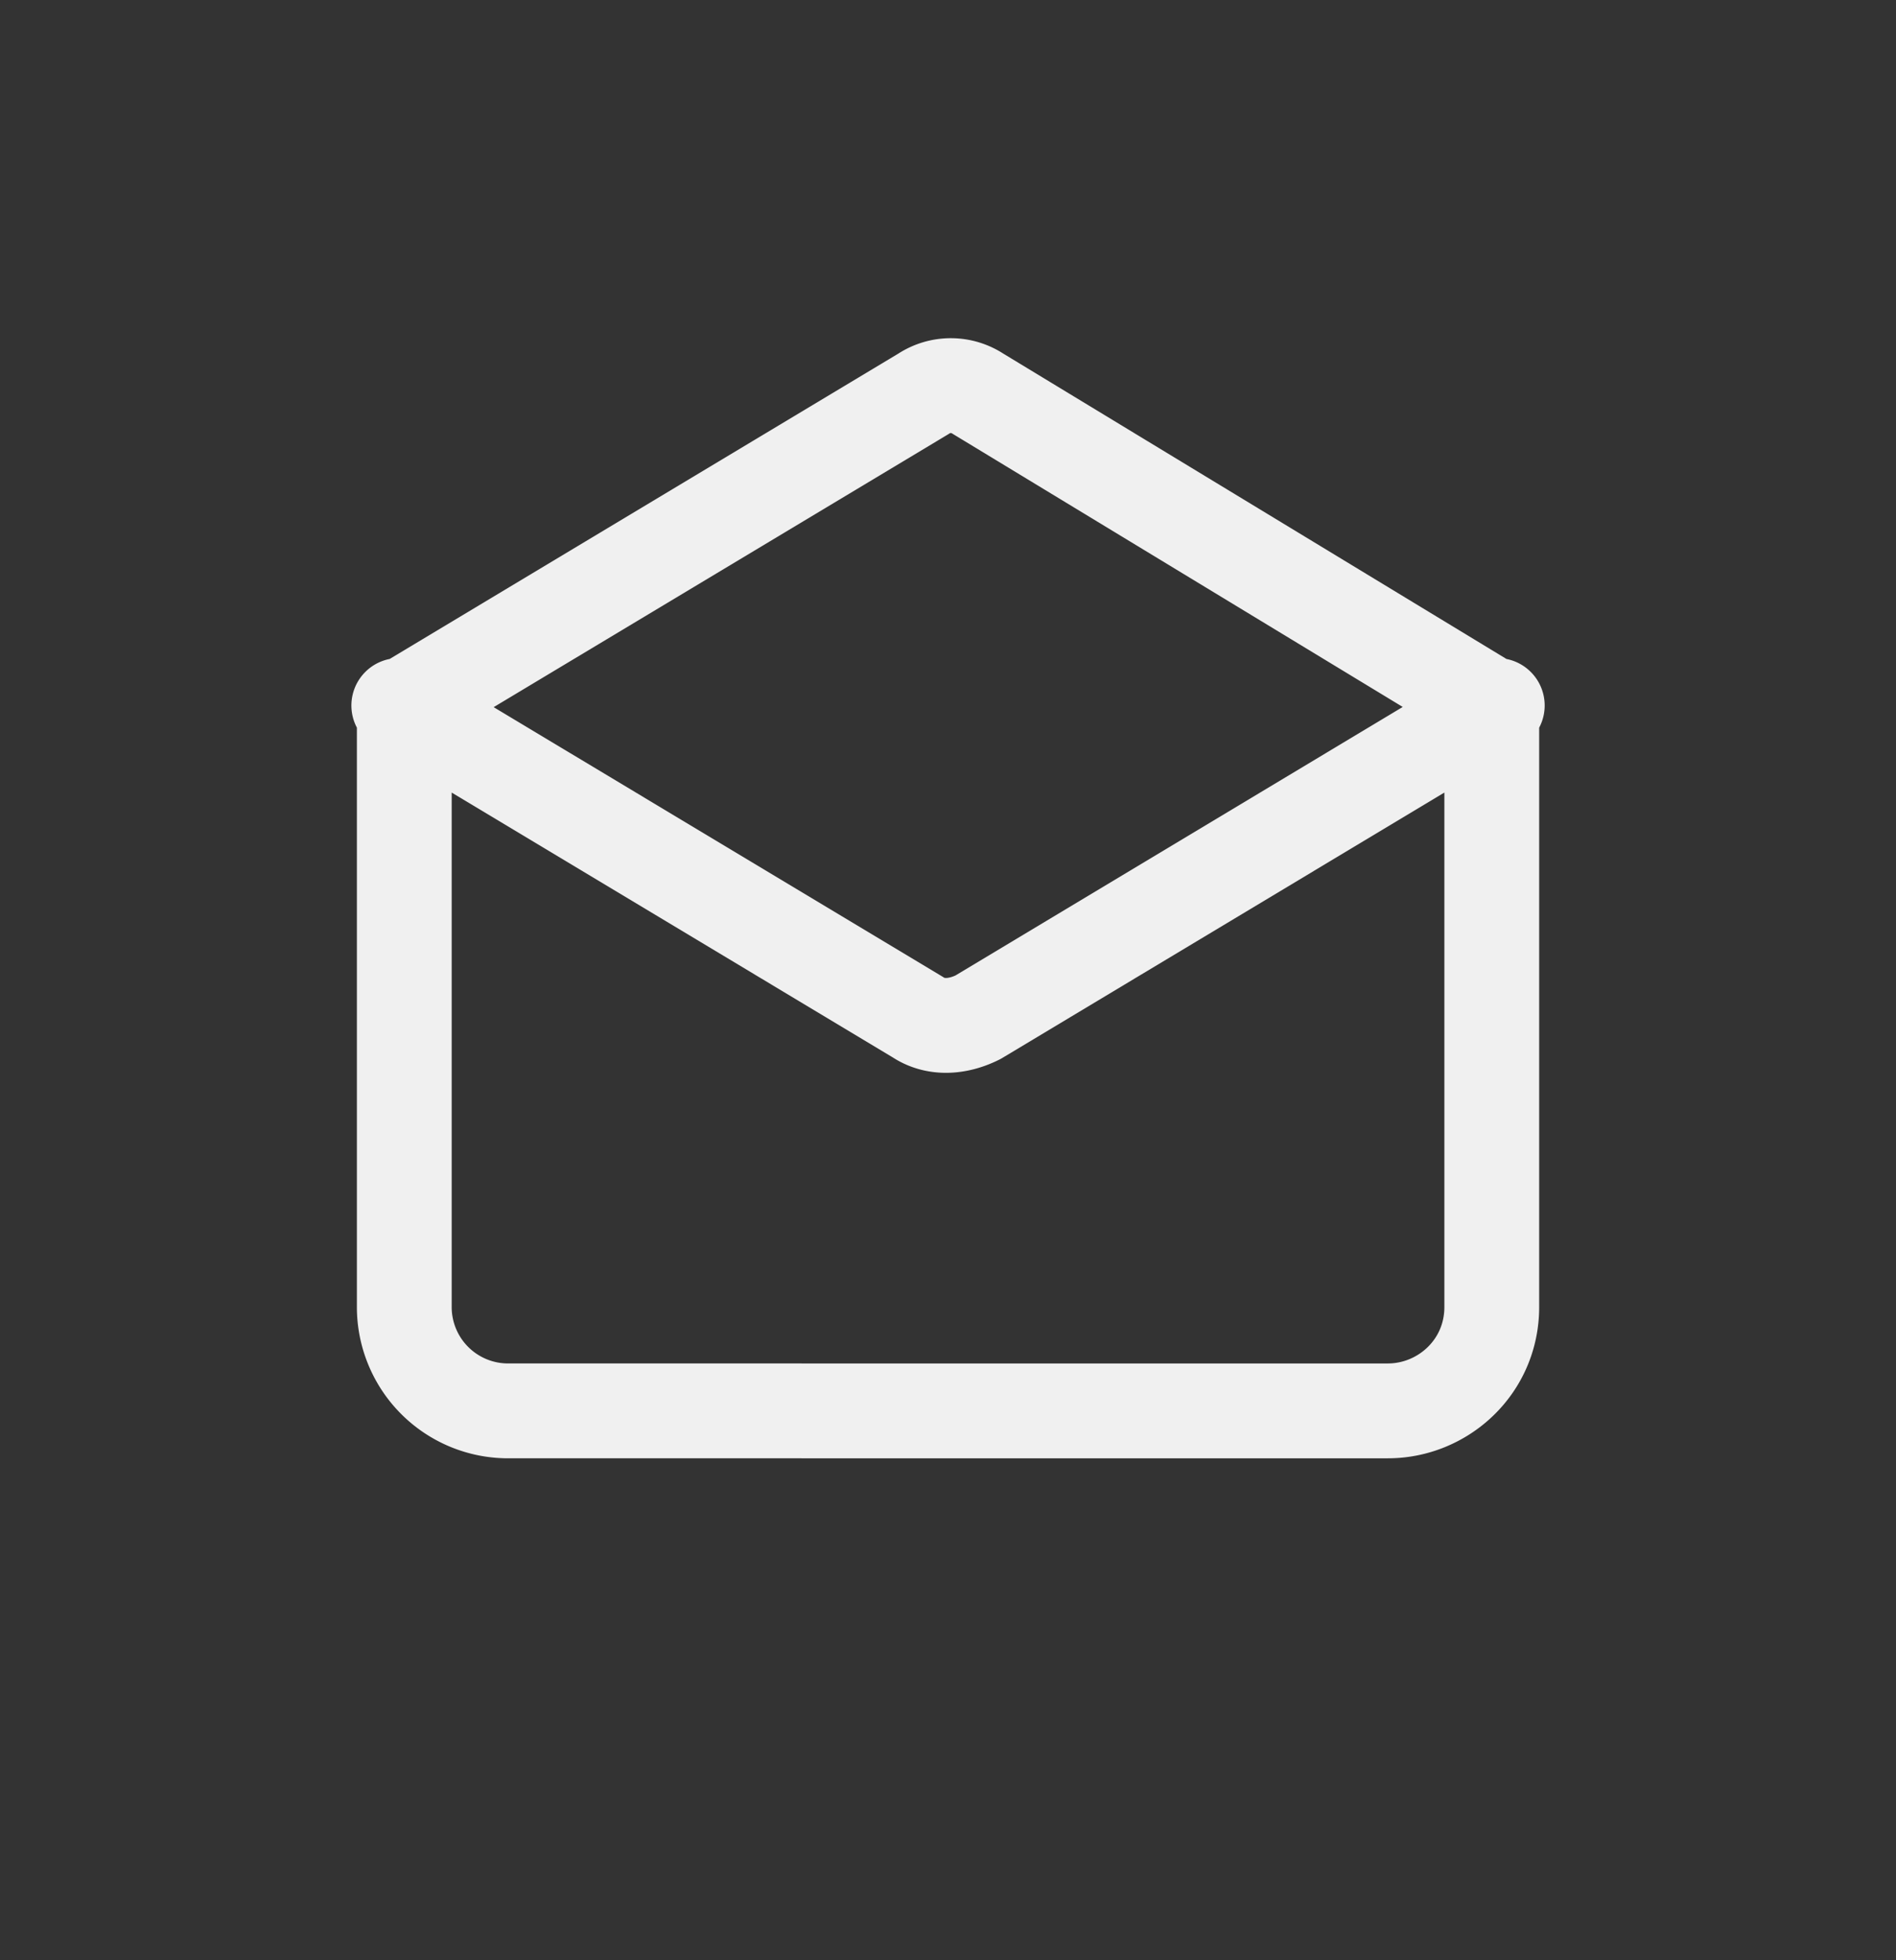 <svg fill="none" xmlns="http://www.w3.org/2000/svg" viewBox="0 0 30 31"><rect x="0" y="0" width="30" height="31" fill="#333333" stroke="none"/><path d="M6.31 11.157l8.215 4.93c.259.172.605.172.95 0l8.216-4.93m-.087 0v9.512c0 .952-.778 1.643-1.643 1.643H8.04a1.642 1.642 0 01-1.643-1.643v-9.512l8.215-4.929a.786.786 0 01.865 0l8.128 4.93z" stroke="#F0F0F0" stroke-width="1.5" stroke-linecap="round" stroke-linejoin="round"/></svg>